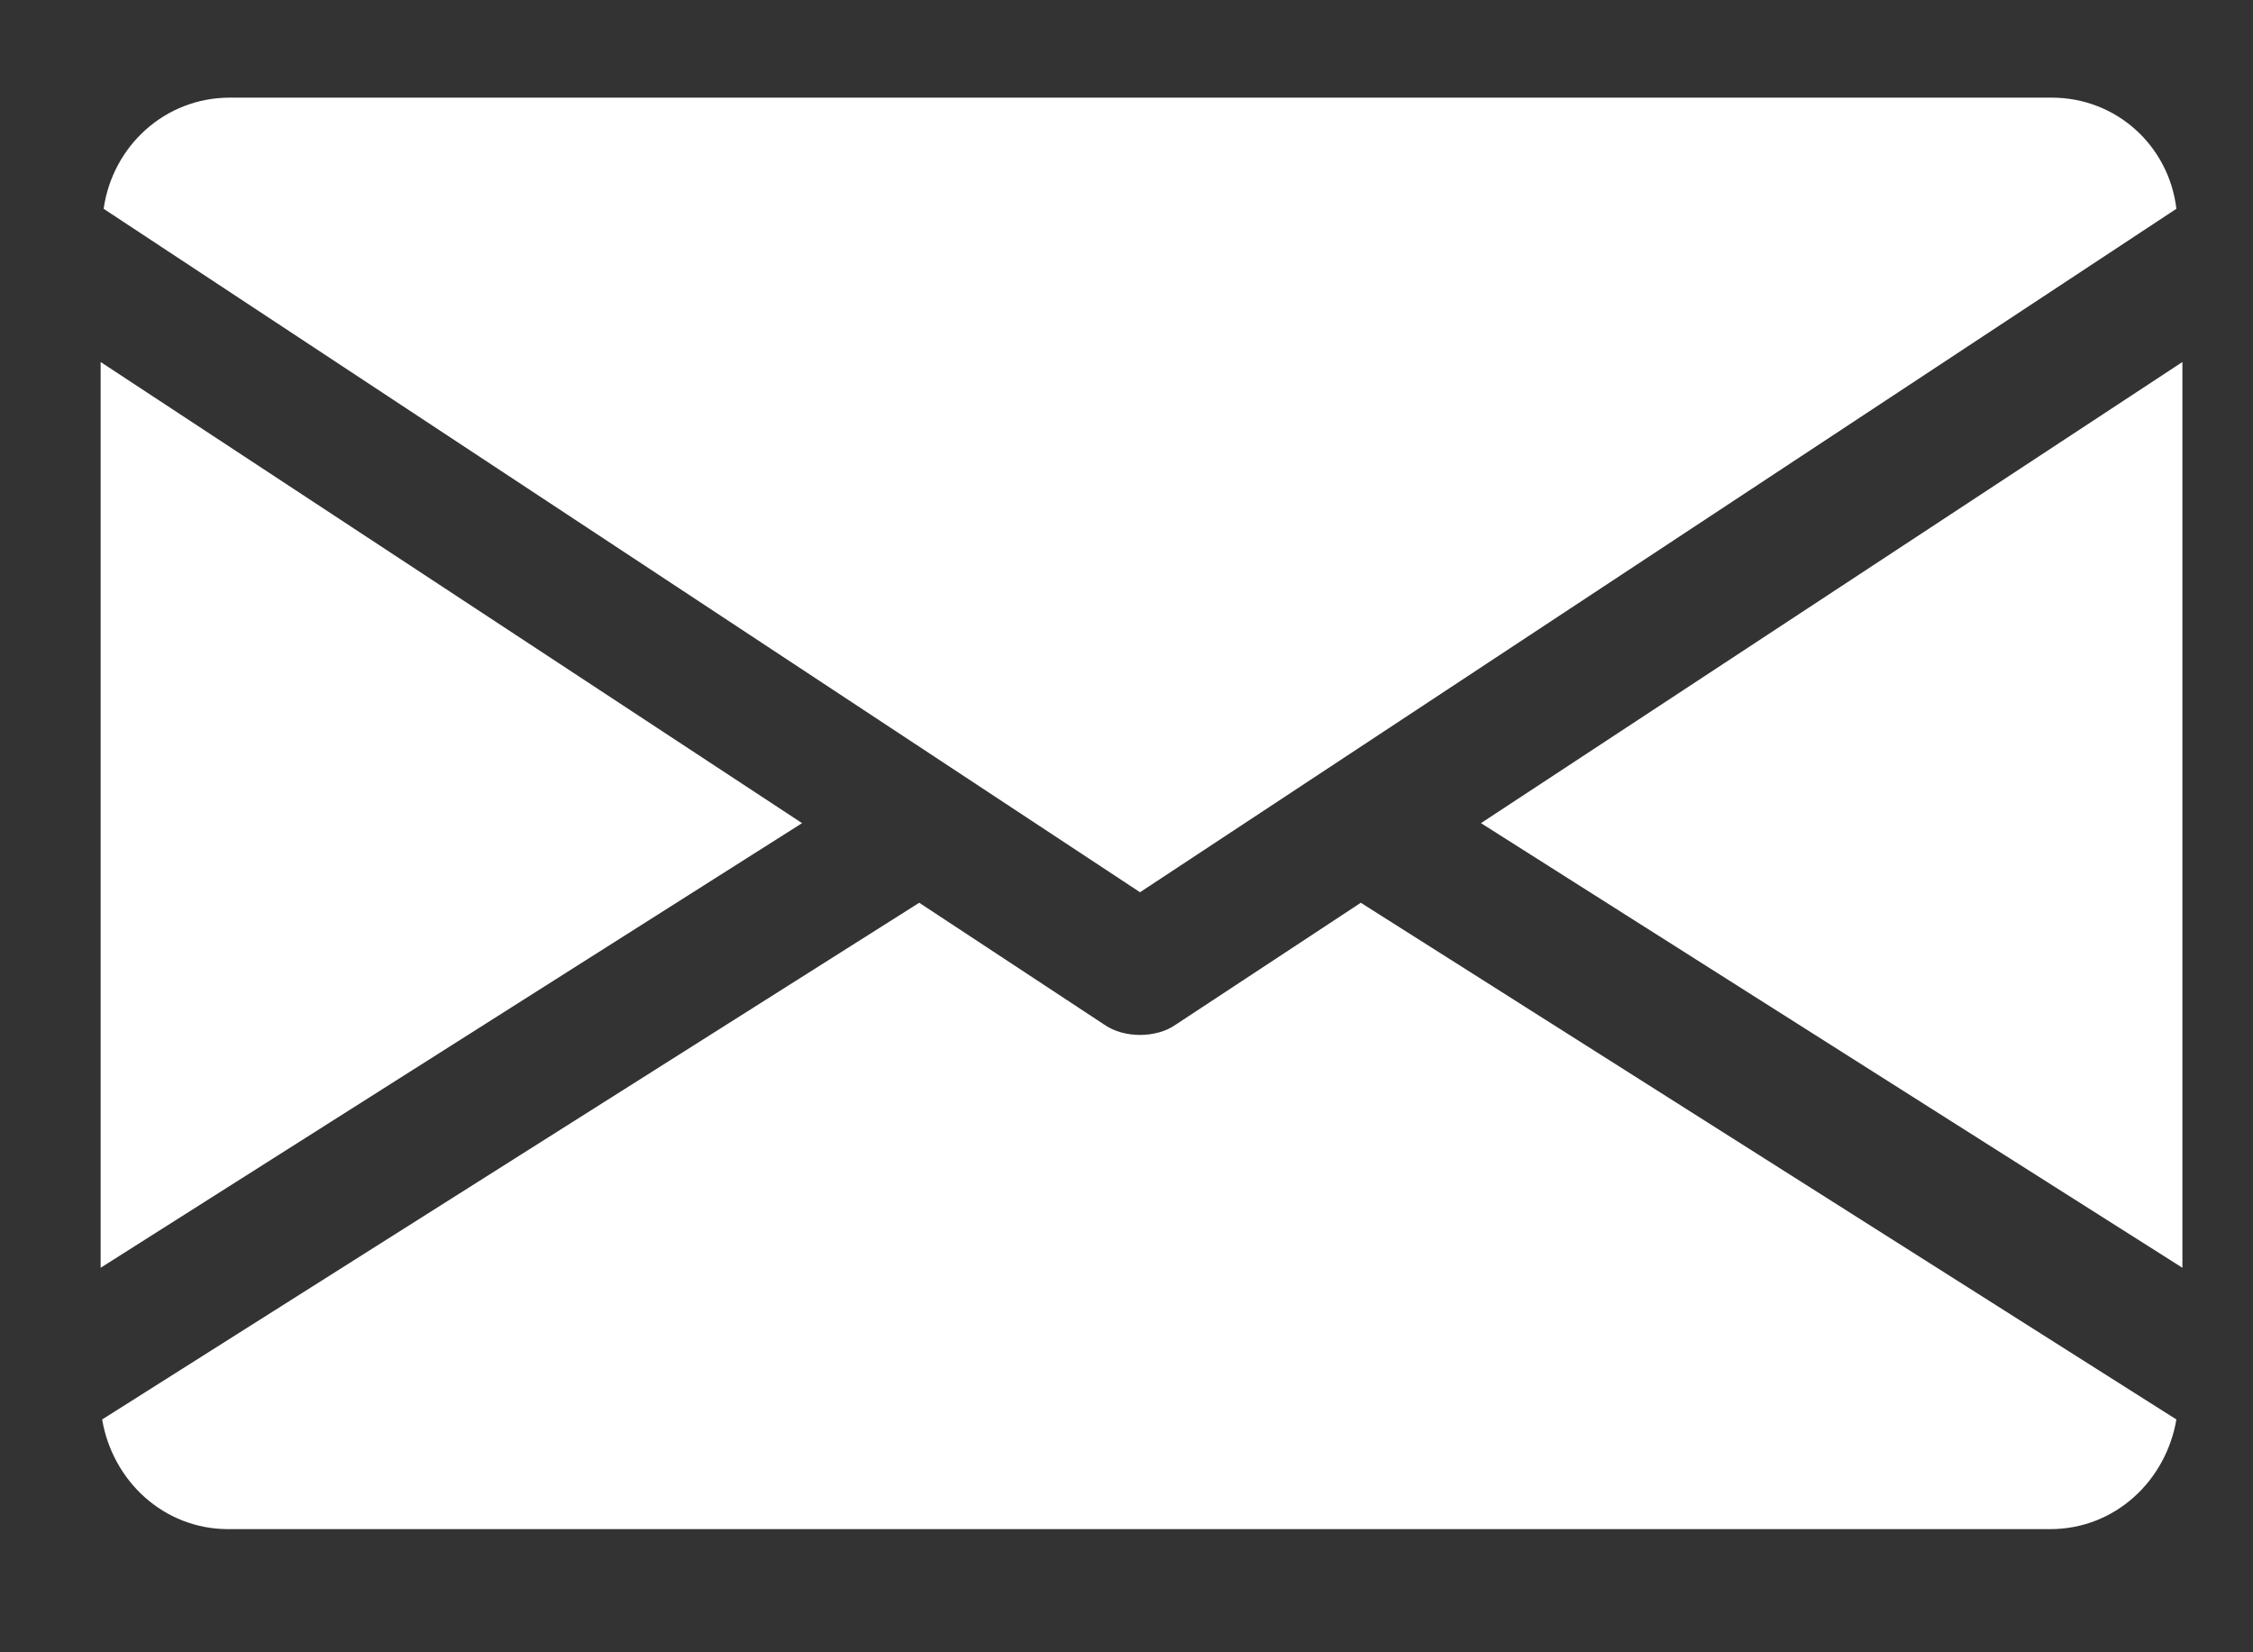 <svg width="15" height="11" viewBox="0 0 15 11" fill="none" xmlns="http://www.w3.org/2000/svg">
<rect x="0" y="0" width="15" height="11" fill="#333333" stroke="none"/>
<path d="M9.86 5.48L14.53 8.44V2.41L9.86 5.48Z" fill="white"/>
<path d="M0.67 2.41V8.44L5.34 5.48L0.67 2.41Z" fill="white"/>
<path d="M13.66 0.65H1.53C1.1 0.65 0.75 0.97 0.69 1.39L7.59 5.94L14.49 1.39C14.44 0.97 14.09 0.65 13.66 0.65Z" fill="white"/>
<path d="M9.06 6.01L7.83 6.82C7.76 6.87 7.67 6.89 7.59 6.89C7.51 6.89 7.42 6.87 7.35 6.82L6.12 6.01L0.68 9.45C0.75 9.86 1.09 10.18 1.52 10.18H13.65C14.08 10.18 14.42 9.86 14.49 9.45L9.06 6.01Z" fill="white"/>
</svg>
